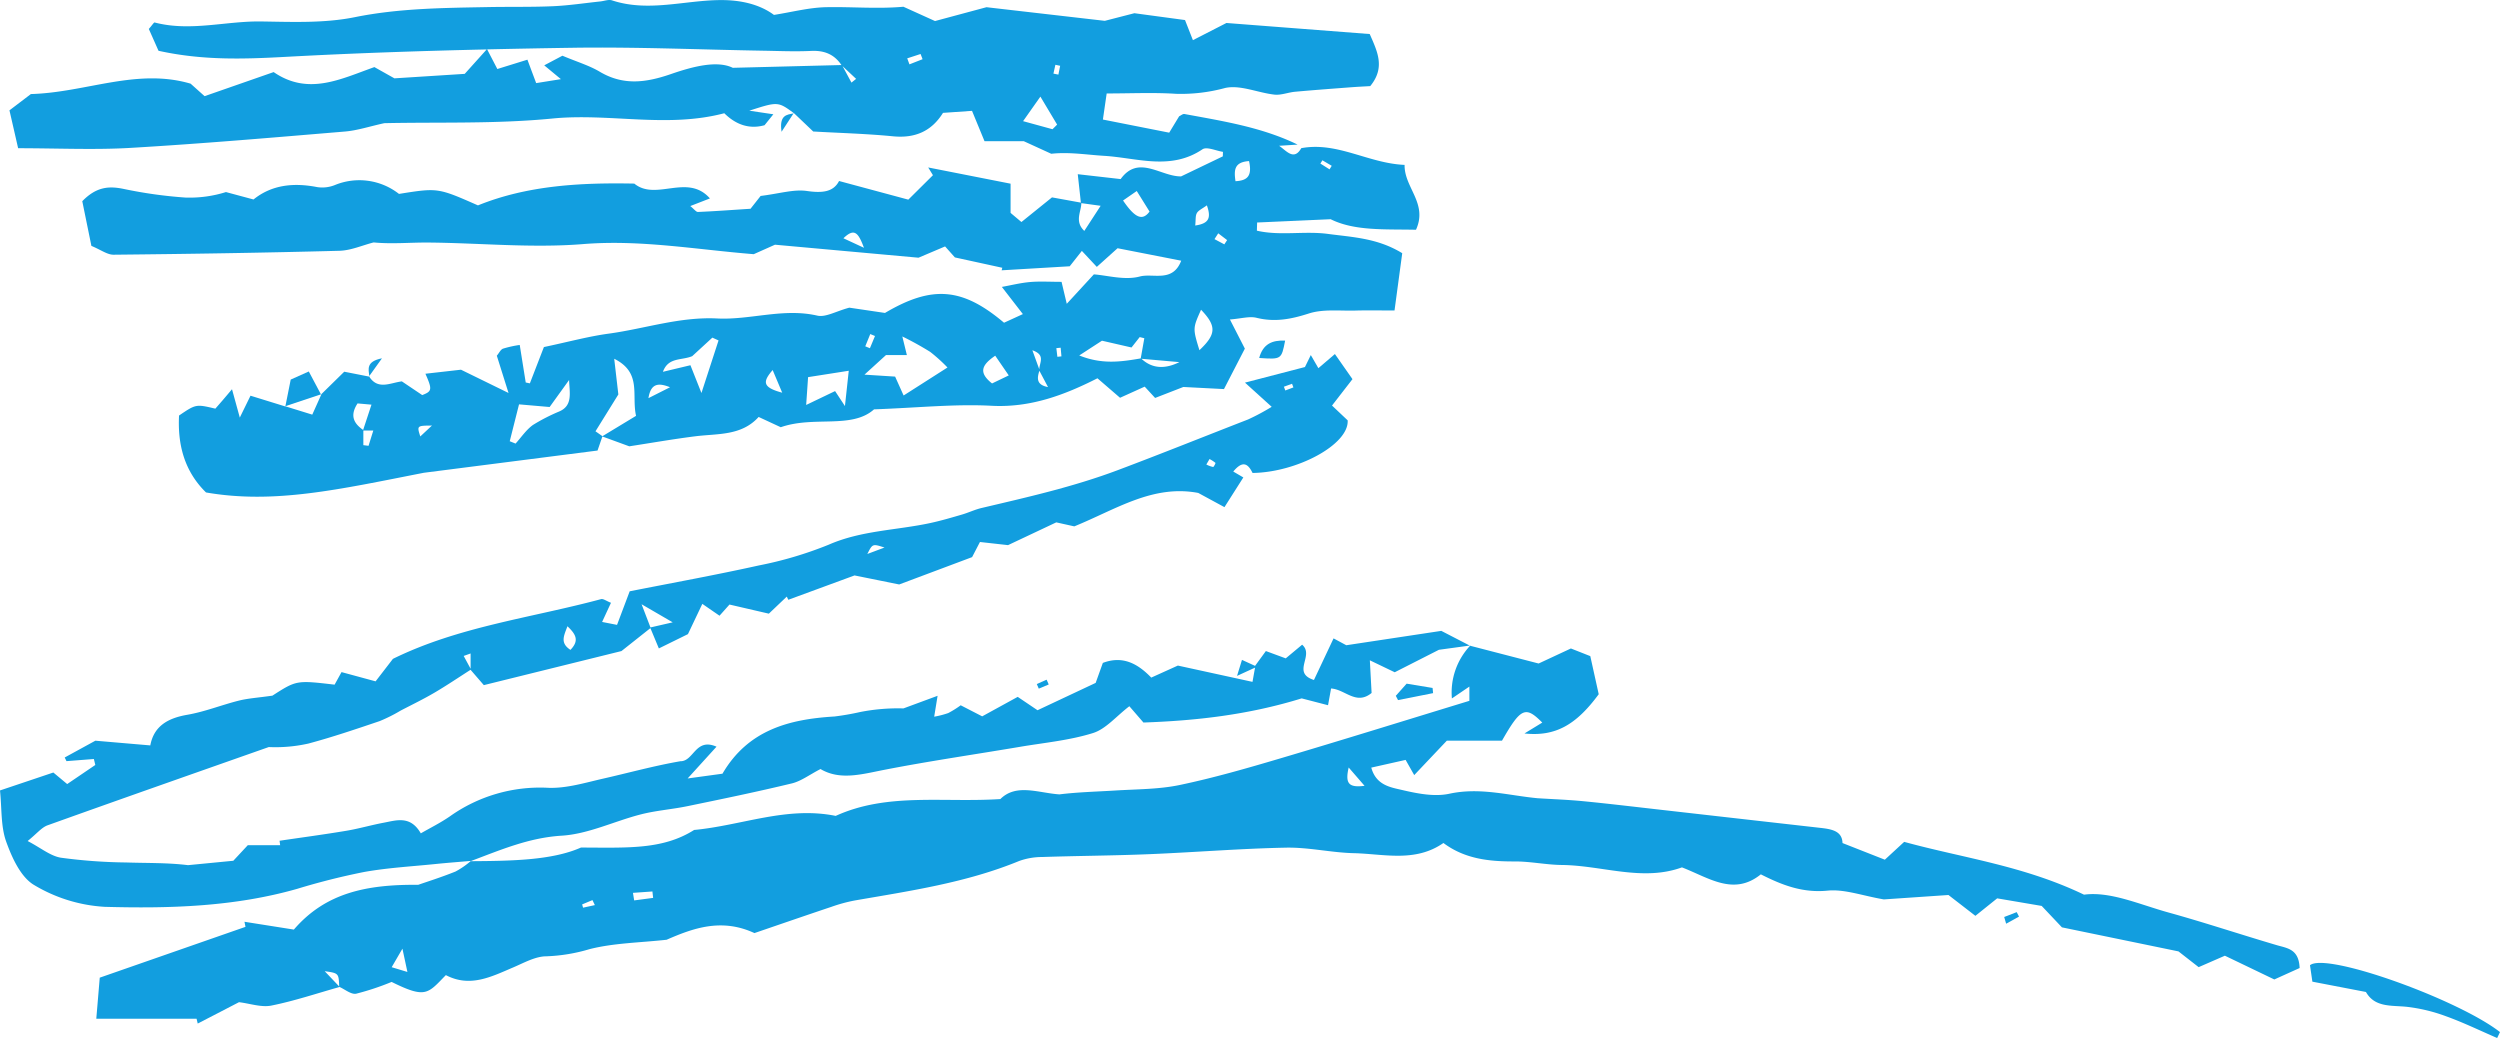 <svg height="231.578" viewBox="0 0 557.759 231.578" width="557.759" xmlns="http://www.w3.org/2000/svg"><g fill="#129edf" transform="translate(-236.971 -1014.933)"><path d="m319.3 1098.912c.014.022.029.032.043.053l.041.009z"/><path d="m266.185 1047.921c15.931-.938 31.837-2.311 47.742-3.642 2.757-.23 5.455-1.139 8.782-1.865 12.059-.267 24.88.2 37.536-1.041 12.735-1.244 25.546 2.195 38.32-1.176 2.489 2.462 5.475 3.651 8.98 2.671l1.962-2.439-5.37-.8c6.339-2.043 6.4-2.053 9.923.53l-.057.087.142-.025-.075-.079 4.333 4.129c5.856.333 11.843.49 17.789 1.07 4.92.481 8.6-1.111 11.164-5.228l6.475-.449c.92 2.236 1.826 4.435 2.79 6.774h8.769l6.117 2.8c4.04-.435 7.885.227 11.756.459 7.354.44 14.862 3.342 21.982-1.455.961-.648 3.022.339 4.574.569-.011.336-.023.671-.034 1.007l-9.305 4.469c-4.538.067-9.508-4.933-13.484.6l-9.574-1.09c.3 2.731.5 4.546.7 6.345l-6.447-1.173-6.819 5.5-2.421-2.038v-6.517l-18.379-3.62q.528.864 1.058 1.728l-5.495 5.453-15.452-4.159c-1.271 2.494-3.81 2.712-7.186 2.226-2.934-.422-6.073.586-10.312 1.108l-2.253 2.859c-4.279.278-8 .556-11.724.713-.423.018-.875-.648-1.718-1.318l4.381-1.7c-4.994-5.691-12.021.677-16.872-3.31-11.992-.237-23.868.4-34.876 4.863-8.951-3.943-8.951-3.943-17.621-2.562a14.342 14.342 0 0 0 -14.325-1.968 7.475 7.475 0 0 1 -3.918.451c-5.243-1.025-10.139-.536-14.213 2.759l-6.147-1.653a27.086 27.086 0 0 1 -9.025 1.228 100.979 100.979 0 0 1 -13.751-1.918c-3.321-.7-6.121-.516-9.28 2.728.623 3.05 1.35 6.615 2.036 9.974 2.121.875 3.542 1.979 4.952 1.965 16.8-.169 33.594-.429 50.386-.878 2.557-.068 5.087-1.215 7.629-1.863 4.1.4 8.164-.009 12.225.025 11.506.1 23.081 1.266 34.494.345 12.772-1.031 25.122 1.207 38.08 2.252l4.744-2.115 32.023 2.9 5.928-2.516 2.188 2.453 10.575 2.309q-.072.283-.145.567l15.188-.9c.981-1.241 1.877-2.376 2.709-3.43l3.335 3.567 4.63-4.162 14.2 2.78c-1.9 4.955-6.259 2.729-9.234 3.526-3.356.9-7.262-.259-10.256-.474l-6.045 6.567c-.521-2.2-.831-3.5-1.161-4.9-2.6 0-4.827-.15-7.021.042-2.156.19-4.282.727-6.3 1.09l4.691 6.062-4.205 1.928c-9.243-7.815-16-8.436-26.559-2.184l-7.958-1.177c-2.995.8-5.278 2.2-7.14 1.776-7.576-1.742-14.925 1-22.3.636-8.418-.42-16.182 2.287-24.26 3.387-4.443.6-8.807 1.8-14.44 2.989l-3.131 8.1-.925-.194c-.425-2.664-.85-5.328-1.337-8.376a24.641 24.641 0 0 0 -3.739.83c-.526.213-.844.937-1.372 1.571.75 2.386 1.488 4.732 2.614 8.315l-10.609-5.194-7.935.9c1.544 3.5 1.508 3.919-.712 4.761l-4.545-3.057c-2.6.328-5.33 1.976-7.283-1.063l-5.569-1.093-5.112 5.015-.086.028.019.036.1-.075-2.055 4.574-6-1.856.009-.045-.074.024.058.053-7.771-2.4c-.683 1.4-1.3 2.653-2.389 4.883-.735-2.673-1.185-4.31-1.74-6.327-.924 1.092-1.483 1.76-2.051 2.421s-1.147 1.318-1.665 1.912c-4.326-1.023-4.326-1.023-8.1 1.535-.326 6.412 1.128 12.362 6.017 17.161 15.2 2.641 29.607-.665 48.6-4.39l38.749-4.96 1.082-3.137 6 2.194c5.049-.777 9.857-1.621 14.7-2.233 5.012-.632 10.326-.066 14.162-4.318l4.935 2.292c7.394-2.6 15.833.458 20.807-3.986 9.849-.359 18.061-1.235 26.2-.8 8.727.469 16.358-2.433 23.646-6.134l5.041 4.35 5.5-2.485 2.324 2.523 6.3-2.447 9.063.469 4.658-9.026-3.33-6.5c2.532-.2 4.354-.77 5.937-.377 4.073 1.012 7.715.315 11.664-.96 3.2-1.032 6.893-.557 10.369-.654 2.862-.079 5.727-.016 8.751-.016.645-4.789 1.187-8.814 1.721-12.782-5.508-3.382-11.087-3.565-16.543-4.3-5.248-.711-10.693.477-15.886-.725q.028-.912.056-1.824l16.408-.734c5.338 2.669 12.144 2.194 19.034 2.353 2.689-5.912-2.64-9.387-2.543-14.473-8.1-.339-14.974-5.227-23.049-3.732-1.633 2.87-3.267.622-4.943-.529q2.061-.135 4.124-.265c-7.975-3.888-16.646-5.235-25.247-6.826-.355-.066-.795.332-1.182.508-.785 1.294-1.56 2.573-2.217 3.654l-14.794-2.927c.233-1.607.471-3.255.842-5.82 5.364 0 10.45-.248 15.5.081a37.458 37.458 0 0 0 10.914-1.3c3.386-.76 7.309 1.067 11.025 1.478 1.486.163 3.046-.5 4.585-.64 4.156-.377 8.318-.682 12.478-1 1.506-.115 3.016-.183 4.3-.259 3.42-4.163 1.579-7.737-.113-11.618l-31.968-2.467-7.479 3.834-1.762-4.488-11.294-1.525-6.6 1.7-26.4-3.041-11.481 3.088-7.05-3.191c-5.812.52-11.532-.02-17.239.1-3.823.079-7.627 1.094-11.643 1.722-3.155-2.34-7.324-3.317-11.765-3.31-8.116.012-16.219 2.751-24.364.067-.765-.253-1.744.148-2.625.24-3.508.369-7.009.907-10.526 1.063-4.836.214-9.685.1-14.527.194-9.944.192-19.83.253-29.721 2.254-6.744 1.365-13.891 1.06-20.849.953-7.931-.122-15.836 2.315-23.782.231-.188-.049-.557.593-1.314 1.442.7 1.564 1.548 3.48 2.165 4.868 9.962 2.2 19.182 1.855 28.556 1.346 14.873-.808 29.767-1.307 44.663-1.647l-4.9 5.45-15.687 1-4.469-2.51c-7.565 2.687-14.772 6.413-22.473 1.114l-15.411 5.374-3.116-2.788c-12.009-3.541-23.349 1.974-35.639 2.317l-4.779 3.633c.6 2.6 1.2 5.23 1.934 8.451 8.837.004 17.029.399 25.169-.08zm158.955 20.171c2.413-2.321 3.3-1.335 4.582 2.126zm53.741-1.638c-2.235-2.151-.674-4.274-.664-6.2l4.313.593zm8.646-6.787 3.057-2.117 2.853 4.584c-1.592 2.159-3.261 1.424-5.91-2.467zm-170.786 45.271 3.106.275-1.858 5.644c-2.038-1.43-3.051-3.136-1.248-5.919zm2.453 9.457-1.159-.144v-3.263h2.221c-.414 1.33-.739 2.368-1.062 3.412zm11.543-2.087c-.76-2.406-.76-2.406 2.6-2.43zm30.964-5.558a41.252 41.252 0 0 0 -5.837 3c-1.506 1.083-2.6 2.745-3.869 4.15l-1.3-.527c.641-2.544 1.282-5.087 2.072-8.227l6.828.592 4.342-6.026c.086 2.801.898 5.72-2.237 7.038zm9.679 5.5-1.556-1.092 5.1-8.218c-.287-2.484-.552-4.772-.921-7.964 6.218 3.113 3.829 8.034 4.871 12.737zm10.259-8.486c.542-3.43 2.336-3.419 4.82-2.435zm11.826-1.146c-1.021-2.572-1.689-4.258-2.459-6.2l-6.135 1.467c1.2-3.3 4.11-2.484 6.528-3.485l4.5-4.137 1.379.623c-1.171 3.608-2.346 7.214-3.813 11.729zm15.887-5.126c.714 1.694 1.165 2.762 2.13 5.052-4.529-1.203-4.328-2.487-2.13-5.055zm16.126 8.039c-1.24-1.887-1.713-2.607-2.2-3.342l-6.451 3.094c.173-2.511.287-4.158.427-6.207l9.074-1.423c-.29 2.703-.486 4.517-.85 7.875zm5.652-16.067 1.053.434q-.567 1.365-1.133 2.728l-1.035-.426q.558-1.371 1.115-2.739zm7.437 13.709-1.895-4.217-6.838-.434c1.588-1.446 2.975-2.709 4.8-4.371h4.658c-.323-1.324-.552-2.261-1.015-4.155a70.525 70.525 0 0 1 6.214 3.437 36.236 36.236 0 0 1 3.865 3.49zm19.73-2.689c-3.124-2.479-2.26-4.152.709-6.191 1.058 1.541 1.845 2.687 3.02 4.4zm10.535-3.161q-.768-2.121-1.537-4.239c2.983 1.031 1.6 2.708 1.537 4.236zm.03.339q.963 1.813 1.925 3.629c-2.627-.48-2.464-1.991-1.925-3.632zm4.011-3.125-.228-1.929.962-.1.174 1.934zm4.882-.3 5.067-3.291 6.592 1.514 1.827-2.322 1.031.258q-.4 2.25-.8 4.5c-4.304.741-8.61 1.409-13.717-.659zm13.874.741 8.463.748c-3.169 1.574-6.048 1.507-8.463-.748zm40.371-44.278 2.083 1.225-.489.793-2.043-1.291zm-16.363.174c.72 3.305-.327 4.345-3.023 4.489-.37-2.511-.279-4.263 3.021-4.491zm-11.637 11.591c.371-.632 1.225-.98 2.228-1.717.973 2.761.527 4.05-2.6 4.5.139-1.254.01-2.163.372-2.783zm.564 30.6c-1.491-4.88-1.491-4.88.363-9.026 3.488 3.646 3.415 5.461-.362 9.026zm5.558-23.614-2.195-1.164.833-1.3 1.983 1.516zm-37.692-40.06 1.064.223q-.2.984-.391 1.969l-1.11-.224q.22-.984.438-1.968zm-3.346 7.1 3.733 6.245-1.028 1.03-6.565-1.8zm-26.729-9.51q.224.582.446 1.162l-2.933 1.15q-.246-.671-.493-1.341zm-14.385 5.55-1.035.836q-.988-1.831-1.979-3.663zm-63.214-6.941c14.179-.208 28.37.419 42.557.659 3.533.059 7.076.221 10.6.048 2.923-.144 5.164.732 6.781 3.149l-24.237.618c-3.443-1.684-8.781-.342-13.746 1.378-5.563 1.926-10.637 2.648-15.941-.506-2.327-1.383-5.006-2.174-8.323-3.569l-4.059 2.146 3.72 3.082-5.518.884c-.726-1.943-1.3-3.467-1.952-5.227l-6.712 2.081-2.274-4.379q9.548-.215 19.105-.36z"/><path d="m744.9 1225.794c-8.049-2.369-16.015-5.029-24.1-7.27-6.582-1.824-12.993-4.762-18.879-3.987-13.478-6.484-27.137-8.208-40.12-11.78l-4.314 3.978-9.447-3.715c-.072-2.76-2.531-3.115-5.061-3.4q-17.795-2.013-35.586-4.036c-5.706-.646-11.408-1.334-17.124-1.893-3.411-.334-6.843-.455-10.266-.671-6.525-.615-12.815-2.484-19.688-1-3.319.717-7.127-.039-10.547-.839-2.549-.6-5.776-1.035-6.859-4.992l7.661-1.72 1.919 3.391 7.273-7.677h12.306c4.2-7.347 5.247-7.816 8.987-4.038l-3.972 2.426c6.813.731 11.484-1.83 16.567-8.754-.572-2.588-1.189-5.375-1.879-8.5l-4.326-1.709-7.2 3.356-15.287-3.964a15.259 15.259 0 0 0 -4.064 11.757l3.9-2.646v3.18c-14.161 4.324-28.131 8.68-42.161 12.835-7.416 2.2-14.873 4.347-22.434 5.936-4.68.983-9.587.936-14.4 1.236-4.156.258-8.322.352-12.476.865-4.729-.325-9.608-2.483-13.167 1.043-12.86.832-25.214-1.487-36.738 3.755-10.894-2.209-20.968 2.139-31.588 3.139-7.041 4.468-15.043 3.937-25.25 3.924-6.441 2.864-15.536 2.983-24.639 3.044 6.607-2.463 12.953-5.239 20.327-5.692 5.981-.366 11.783-3.249 17.728-4.764 3.383-.862 6.916-1.113 10.343-1.821 7.78-1.607 15.564-3.211 23.283-5.076 2.08-.5 3.933-1.937 6.408-3.21 4.38 2.6 9.263 1.143 14.309.161 10.02-1.95 20.134-3.416 30.2-5.117 5.447-.921 11.032-1.434 16.263-3.067 2.894-.9 5.185-3.735 8.131-5.991l3.146 3.637c11.486-.4 23.236-1.658 35.3-5.388l5.882 1.527c.256-1.411.467-2.568.679-3.734 3.146.195 5.607 3.827 9.04 1-.113-2.107-.225-4.2-.39-7.286l5.55 2.666 9.86-5.013 6.875-.942-6.342-3.279-21.2 3.205-2.839-1.528c-1.62 3.438-3.05 6.471-4.375 9.281-5.1-1.636.186-5.479-2.637-7.871l-3.658 3.048-4.431-1.632-2.412 3.306-2.92-1.335-1.1 3.572c1.813-.834 2.915-1.34 4.015-1.842l-.568 3.174-16.649-3.635-5.939 2.684c-3.144-3.265-6.5-4.909-10.8-3.278l-1.6 4.459-12.973 6.1-4.42-2.984-7.924 4.348-4.793-2.469a21.6 21.6 0 0 1 -2.782 1.738 19.9 19.9 0 0 1 -3.135.809c.264-1.627.446-2.745.757-4.662l-7.62 2.817a43.583 43.583 0 0 0 -9.636.8 58.163 58.163 0 0 1 -5.737 1c-10.1.608-19.271 2.97-25 12.763l-7.772 1.062c2.776-3.054 4.493-4.943 6.442-7.089-4.724-2.076-5.055 3.293-8.064 3.246-5.809 1.006-11.468 2.572-17.187 3.87-4.072.924-8.258 2.228-12.338 2.057a34.724 34.724 0 0 0 -21.915 6.385c-2.116 1.459-4.445 2.607-6.468 3.778-2.335-4.038-5.42-2.907-8.282-2.372-2.8.523-5.542 1.333-8.346 1.8-4.947.828-9.921 1.492-14.884 2.224.044.332.087.664.131 1h-7.224l-3.228 3.466-10.105.98c-4.57-.568-9.179-.443-13.779-.6a117.632 117.632 0 0 1 -14.567-1.062c-2.338-.375-4.448-2.171-7.431-3.724 2.1-1.7 3.122-3.031 4.447-3.507 16.422-5.891 32.889-11.657 49.344-17.456a33.5 33.5 0 0 0 8.856-.784c5.353-1.434 10.615-3.223 15.868-5a34.608 34.608 0 0 0 4.706-2.355c2.526-1.316 5.1-2.559 7.552-4 2.739-1.608 5.373-3.394 8.052-5.105v.016l2.95 3.412 30.706-7.6 6.456-5.117c.555 1.334 1.116 2.682 1.886 4.53l6.49-3.193 3.209-6.75 3.835 2.644 2.223-2.493 8.783 2.034 4-3.808c.115.237.23.473.346.71l14.77-5.431 9.965 2.015 16.265-6.1 1.752-3.376 6.267.7 10.761-5.079 4.022.894c9.333-3.8 17.5-9.376 27.652-7.461l5.849 3.172 4.212-6.628-2.245-1.315c2.081-2.522 3.28-1.8 4.3.315 9.847-.115 21.542-6.323 21.222-11.735l-3.492-3.305c1.537-1.984 2.856-3.687 4.564-5.89l-3.917-5.6-3.691 3.153-1.687-2.926-1.307 2.67-13.381 3.477c2.323 2.106 3.866 3.5 5.961 5.4a49.823 49.823 0 0 1 -5.268 2.819c-9.675 3.76-19.314 7.638-29.023 11.29-10.011 3.766-20.186 6.042-30.44 8.464-1.5.354-2.914 1.042-4.4 1.475-2.318.675-4.641 1.361-7 1.872-7.558 1.637-15.4 1.644-22.714 4.845a84.781 84.781 0 0 1 -15.633 4.637c-9.634 2.137-19.353 3.9-28.757 5.757-1.125 2.986-1.954 5.185-2.822 7.49l-3.331-.652c.722-1.561 1.318-2.846 1.98-4.276-1.042-.4-1.72-.95-2.214-.817-15.545 4.189-31.75 6.092-46.436 13.325l-3.866 5.018-7.6-2.063-1.545 2.8c-8.512-.993-8.512-.993-13.877 2.455-3.267.466-5.409.59-7.453 1.1-3.866.966-7.617 2.489-11.523 3.164-4.308.745-7.455 2.483-8.266 6.836l-12.255-1.051-6.843 3.747.4.814 6.109-.476.318 1.331-6.273 4.258-3.089-2.574-11.9 4c.424 4.058.156 8 1.379 11.413 1.29 3.6 3.264 7.956 6.266 9.707a34.49 34.49 0 0 0 15.71 4.847c14.393.4 28.844 0 42.9-4a154.033 154.033 0 0 1 15.015-3.781c5.216-.931 10.546-1.225 15.83-1.766 2.651-.271 5.309-.471 7.964-.7a18.431 18.431 0 0 1 -3.436 2.372c-3.175 1.279-6.45 2.309-8.316 2.961-11.408-.095-20.625 1.716-27.749 9.989l-11.017-1.743q.111.567.223 1.135l-32.514 11.336c-.24 2.851-.483 5.744-.77 9.158h22.371q.129.54.257 1.081l9.209-4.767c2.486.3 4.992 1.205 7.226.756 5.144-1.034 10.155-2.723 15.22-4.148 1.245.575 2.6 1.716 3.689 1.5a58.394 58.394 0 0 0 7.917-2.63c7.66 3.8 8.053 2.606 12.1-1.521 5.4 2.844 10.177.347 15.053-1.728 2.4-1.023 4.923-2.466 7.391-2.467a38.185 38.185 0 0 0 9.621-1.6c5.388-1.366 11.106-1.428 17.181-2.092 5.861-2.559 12.241-4.906 19.6-1.49 5.626-1.924 11.4-3.923 17.2-5.864a35.117 35.117 0 0 1 5.126-1.4c12.422-2.156 24.915-3.969 36.7-8.806a15.1 15.1 0 0 1 5.143-.9c7.945-.268 15.9-.306 23.839-.63 10.205-.417 20.4-1.259 30.6-1.459 5.024-.1 10.062 1.112 15.106 1.232 6.724.16 13.7 2.116 20-2.273 4.816 3.6 10.256 4.138 15.916 4.118 3.505-.012 7.009.753 10.518.79 9.032.1 17.972 3.739 26.784.533 6.007 2.318 11.53 6.448 17.6 1.554 4.884 2.486 9.428 4.173 14.884 3.636 3.785-.372 7.755 1.134 12.553 1.957l14.419-.984 6.01 4.648 4.86-3.9 9.931 1.69c1.465 1.549 2.818 2.981 4.518 4.78l26 5.364 4.5 3.514 5.852-2.552 11.03 5.3 5.646-2.552c-.161-4.269-2.771-4.414-5.125-5.108zm-219.667-125.243c.1.272.2.544.305.815l-1.814.687c-.1-.281-.209-.561-.314-.841zm-18.414 16.794a7.564 7.564 0 0 1 1.321.854c.069.065-.371.936-.522.92a6.032 6.032 0 0 1 -1.509-.553zm-72.511 19.746-3.833 1.437c1.163-2.3 1.163-2.3 3.833-1.437zm-47.255 16.687-4.96 1.141c-.492-1.285-.995-2.6-1.982-5.175zm-23.483.876c1.971 1.86 2.637 3.237.67 5.271-2.357-1.55-1.475-3.101-.67-5.271zm-21.605 6.071v3.407l-1.544-2.855zm-32.552 70.884c3.105.442 3.129.453 3.234 3.408zm14.944-.889 2.4-4.132c.486 2.277.733 3.431 1.11 5.194zm42.7-13.281c-.069-.243-.137-.486-.206-.729l2.3-.963q.267.56.535 1.117zm11.4-1.621q-.134-.843-.269-1.687l4.34-.308.162 1.432zm159.412-29.651 3.542 4.085c-3.611.466-4.344-.567-3.545-4.085z"/><path d="m564.957 1159c.017-.021.032-.042.05-.062z"/><path d="m565.008 1158.939-.134.018.083.043z"/><path d="m752.338 1230.278c.143.982.318 2.19.533 3.67l11.95 2.3c2 3.507 5.674 2.947 9.163 3.314a37.385 37.385 0 0 1 8.7 2.1c3.882 1.4 7.615 3.217 11.411 4.856q.316-.662.632-1.323c-9.321-7.27-38.736-17.895-42.389-14.917z"/><path d="m305.864 1097.811-4.032 1.806c-.441 2.205-.814 4.07-1.186 5.933l7.93-2.635c-.884-1.665-1.769-3.33-2.712-5.104z"/><path d="m517.9 1094.8c4.965.331 4.965.331 5.787-3.872-2.924-.14-4.95.772-5.787 3.872z"/><path d="m684.114 1219.517.432 1.5 2.873-1.589q-.257-.5-.514-.995z"/><path d="m411.341 1044.332c1.3-2 1.991-3.058 2.662-4.091-1.49.277-3.23.347-2.662 4.091z"/><path d="m468.727 1168.573 2.217-.93-.468-1.071-2.193.972z"/><path d="m319.365 1098.821c.746-1.044 1.508-2.108 2.824-3.947-3.578.702-3.008 2.431-2.824 3.947z"/><path d="m319.3 1098.912.084.062c-.005-.051-.013-.1-.019-.153z"/><path d="m548.379 1170.172.5.955 7.819-1.555-.114-1.156-5.789-.957z"/></g></svg>